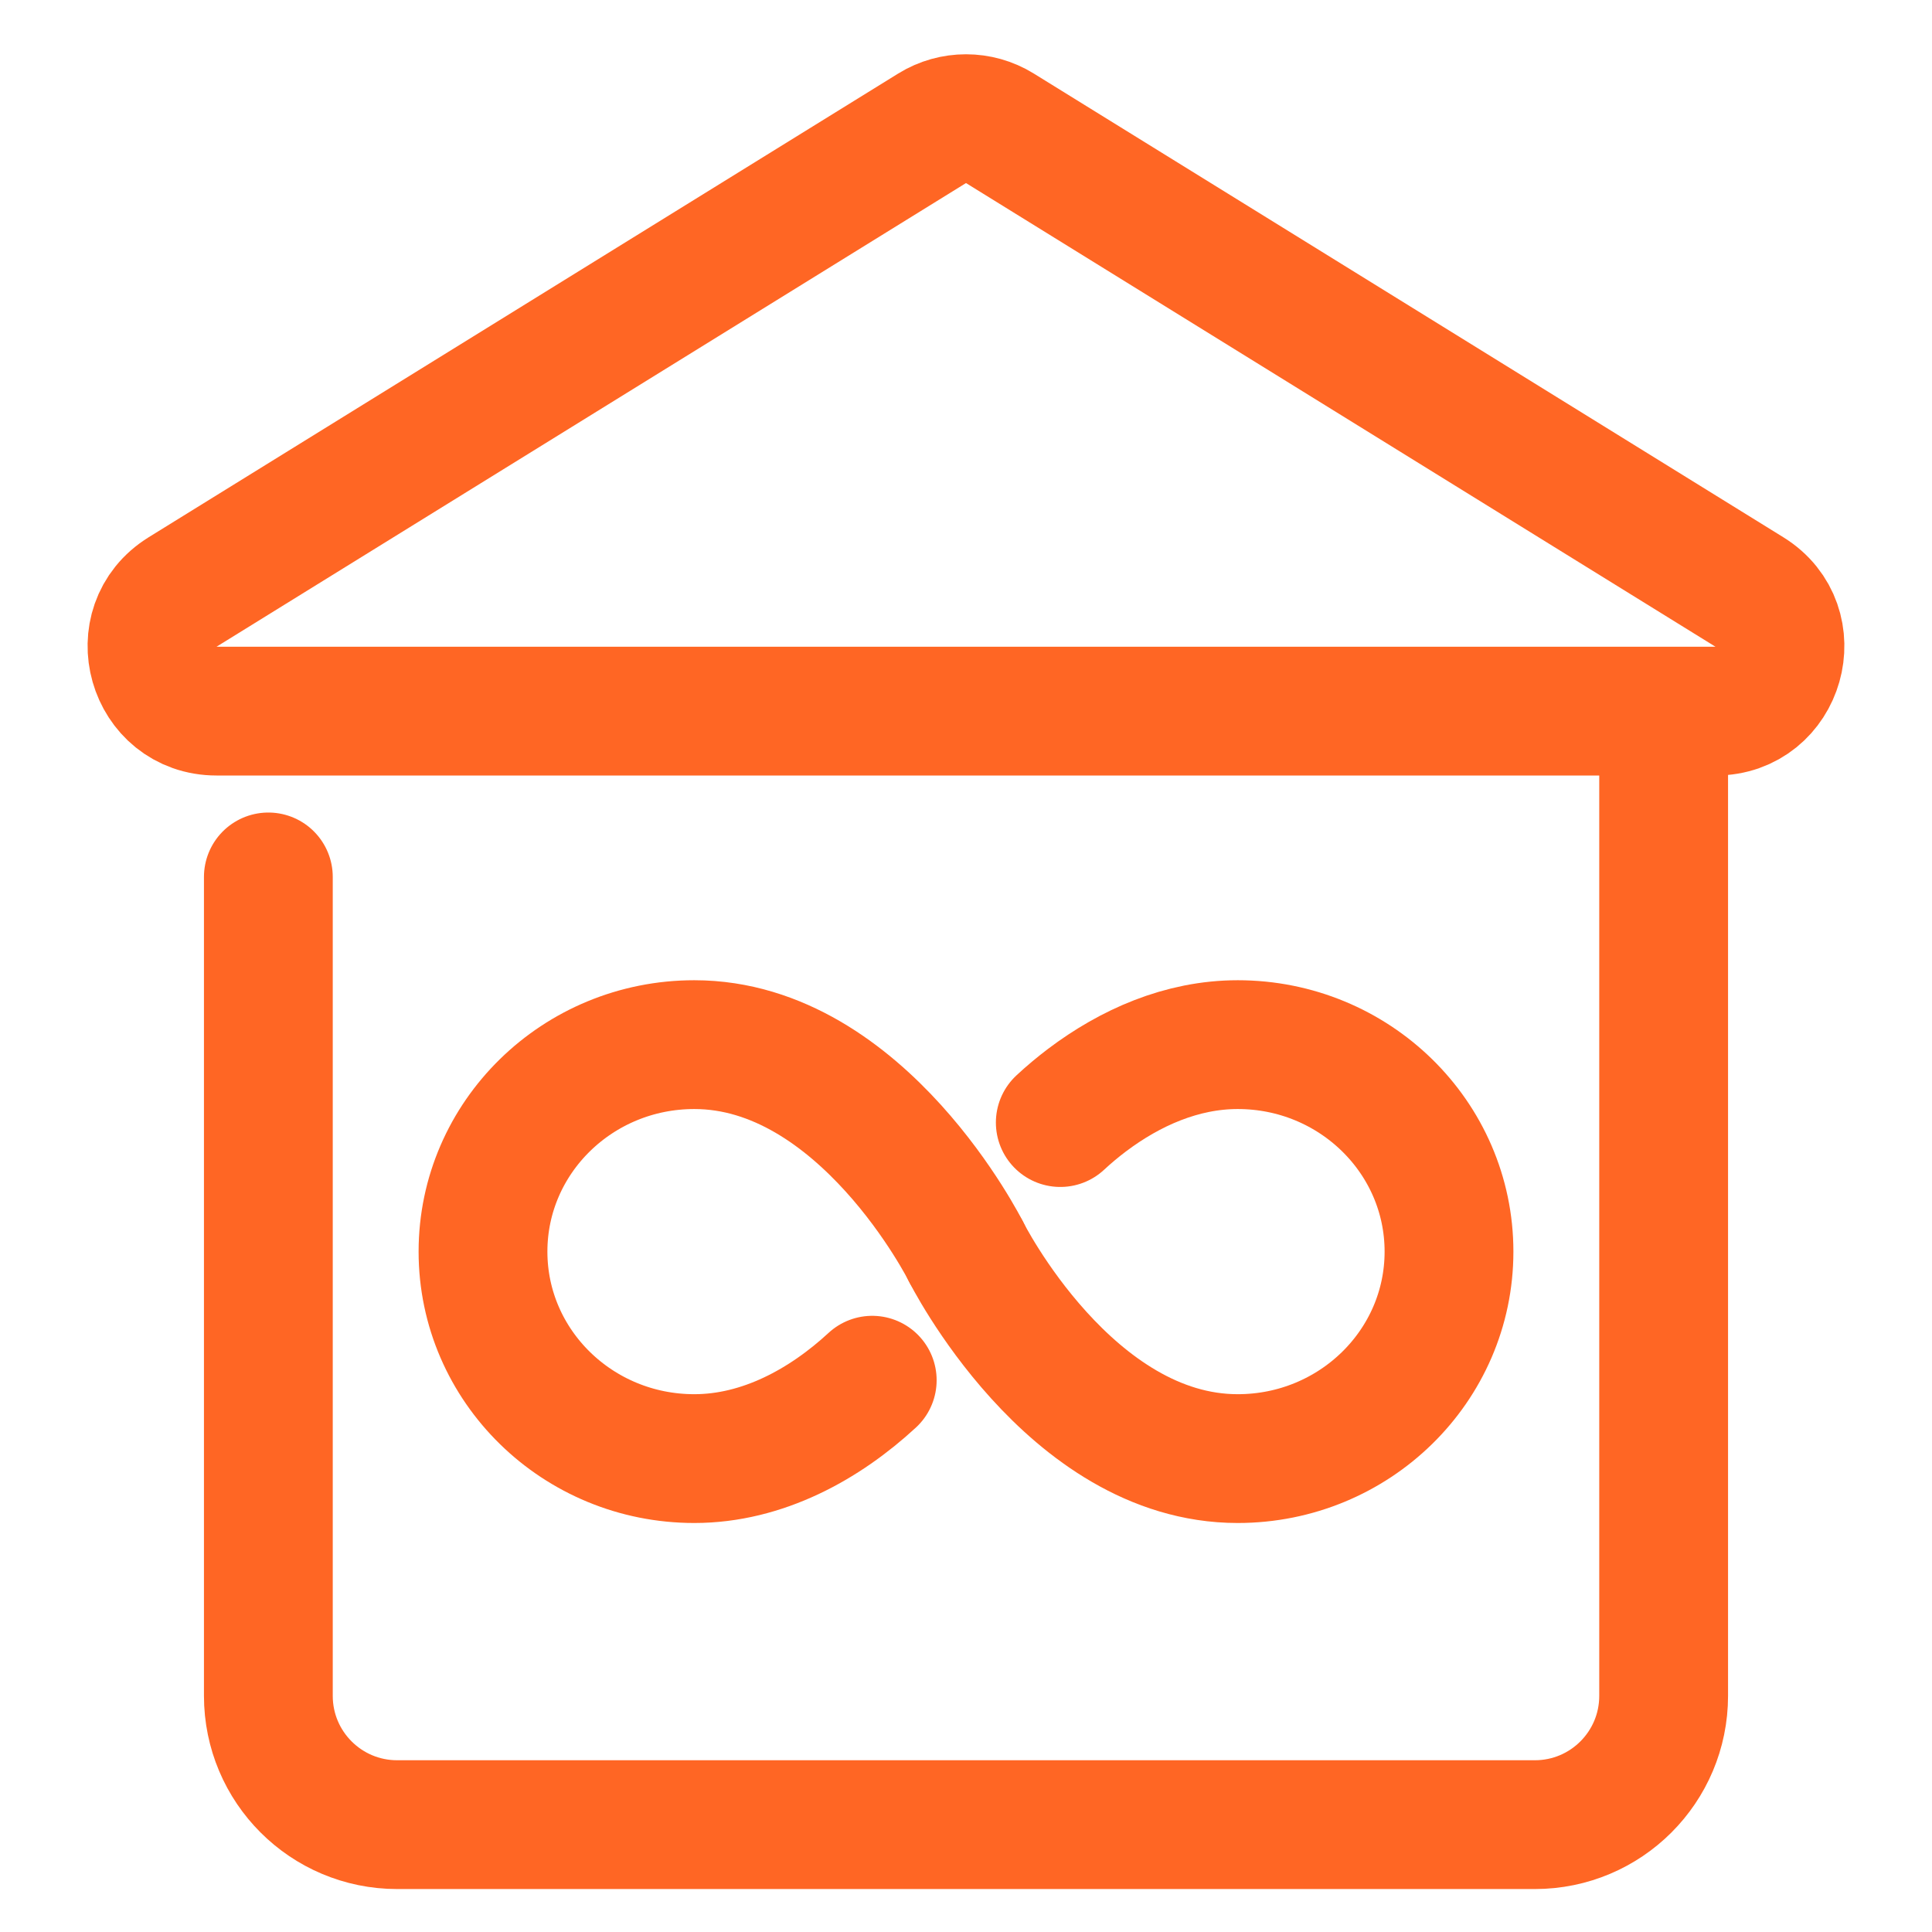 <svg xmlns="http://www.w3.org/2000/svg" width="30" height="30" viewBox="0 0 30 30" fill="none"><g clip-path="url(#clip0)"><path d="M15 19.435C15 19.435 13.393 16.221 10.781 16.221C8.969 16.221 7.5 17.66 7.5 19.435C7.5 21.21 8.969 22.649 10.781 22.649C11.842 22.649 12.806 22.114 13.544 21.432" stroke="#FF6624" stroke-width="2" stroke-miterlimit="10" stroke-linecap="round"></path><path d="M15 19.435C15 19.435 16.607 22.649 19.219 22.649C21.031 22.649 22.5 21.21 22.5 19.435C22.5 17.66 21.031 16.221 19.219 16.221C18.351 16.221 17.547 16.579 16.879 17.083C16.734 17.193 16.595 17.309 16.464 17.431" stroke="#FF6624" stroke-width="2" stroke-miterlimit="10" stroke-linecap="round"></path><path d="M14.474 1.992C14.796 1.793 15.204 1.793 15.526 1.992L27.164 9.192C28.02 9.721 27.645 11.042 26.638 11.042H3.362C2.355 11.042 1.979 9.721 2.836 9.192L14.474 1.992Z" stroke="#FF6624" stroke-width="2"></path><path d="M25.833 11.25V26.333C25.833 27.438 24.938 28.333 23.833 28.333H6.167C5.062 28.333 4.167 27.438 4.167 26.333V13.617" stroke="#FF6624" stroke-width="2" stroke-linecap="round"></path></g><defs><clipPath id="clip0"><rect width="30" height="30" fill="white"></rect></clipPath></defs></svg>